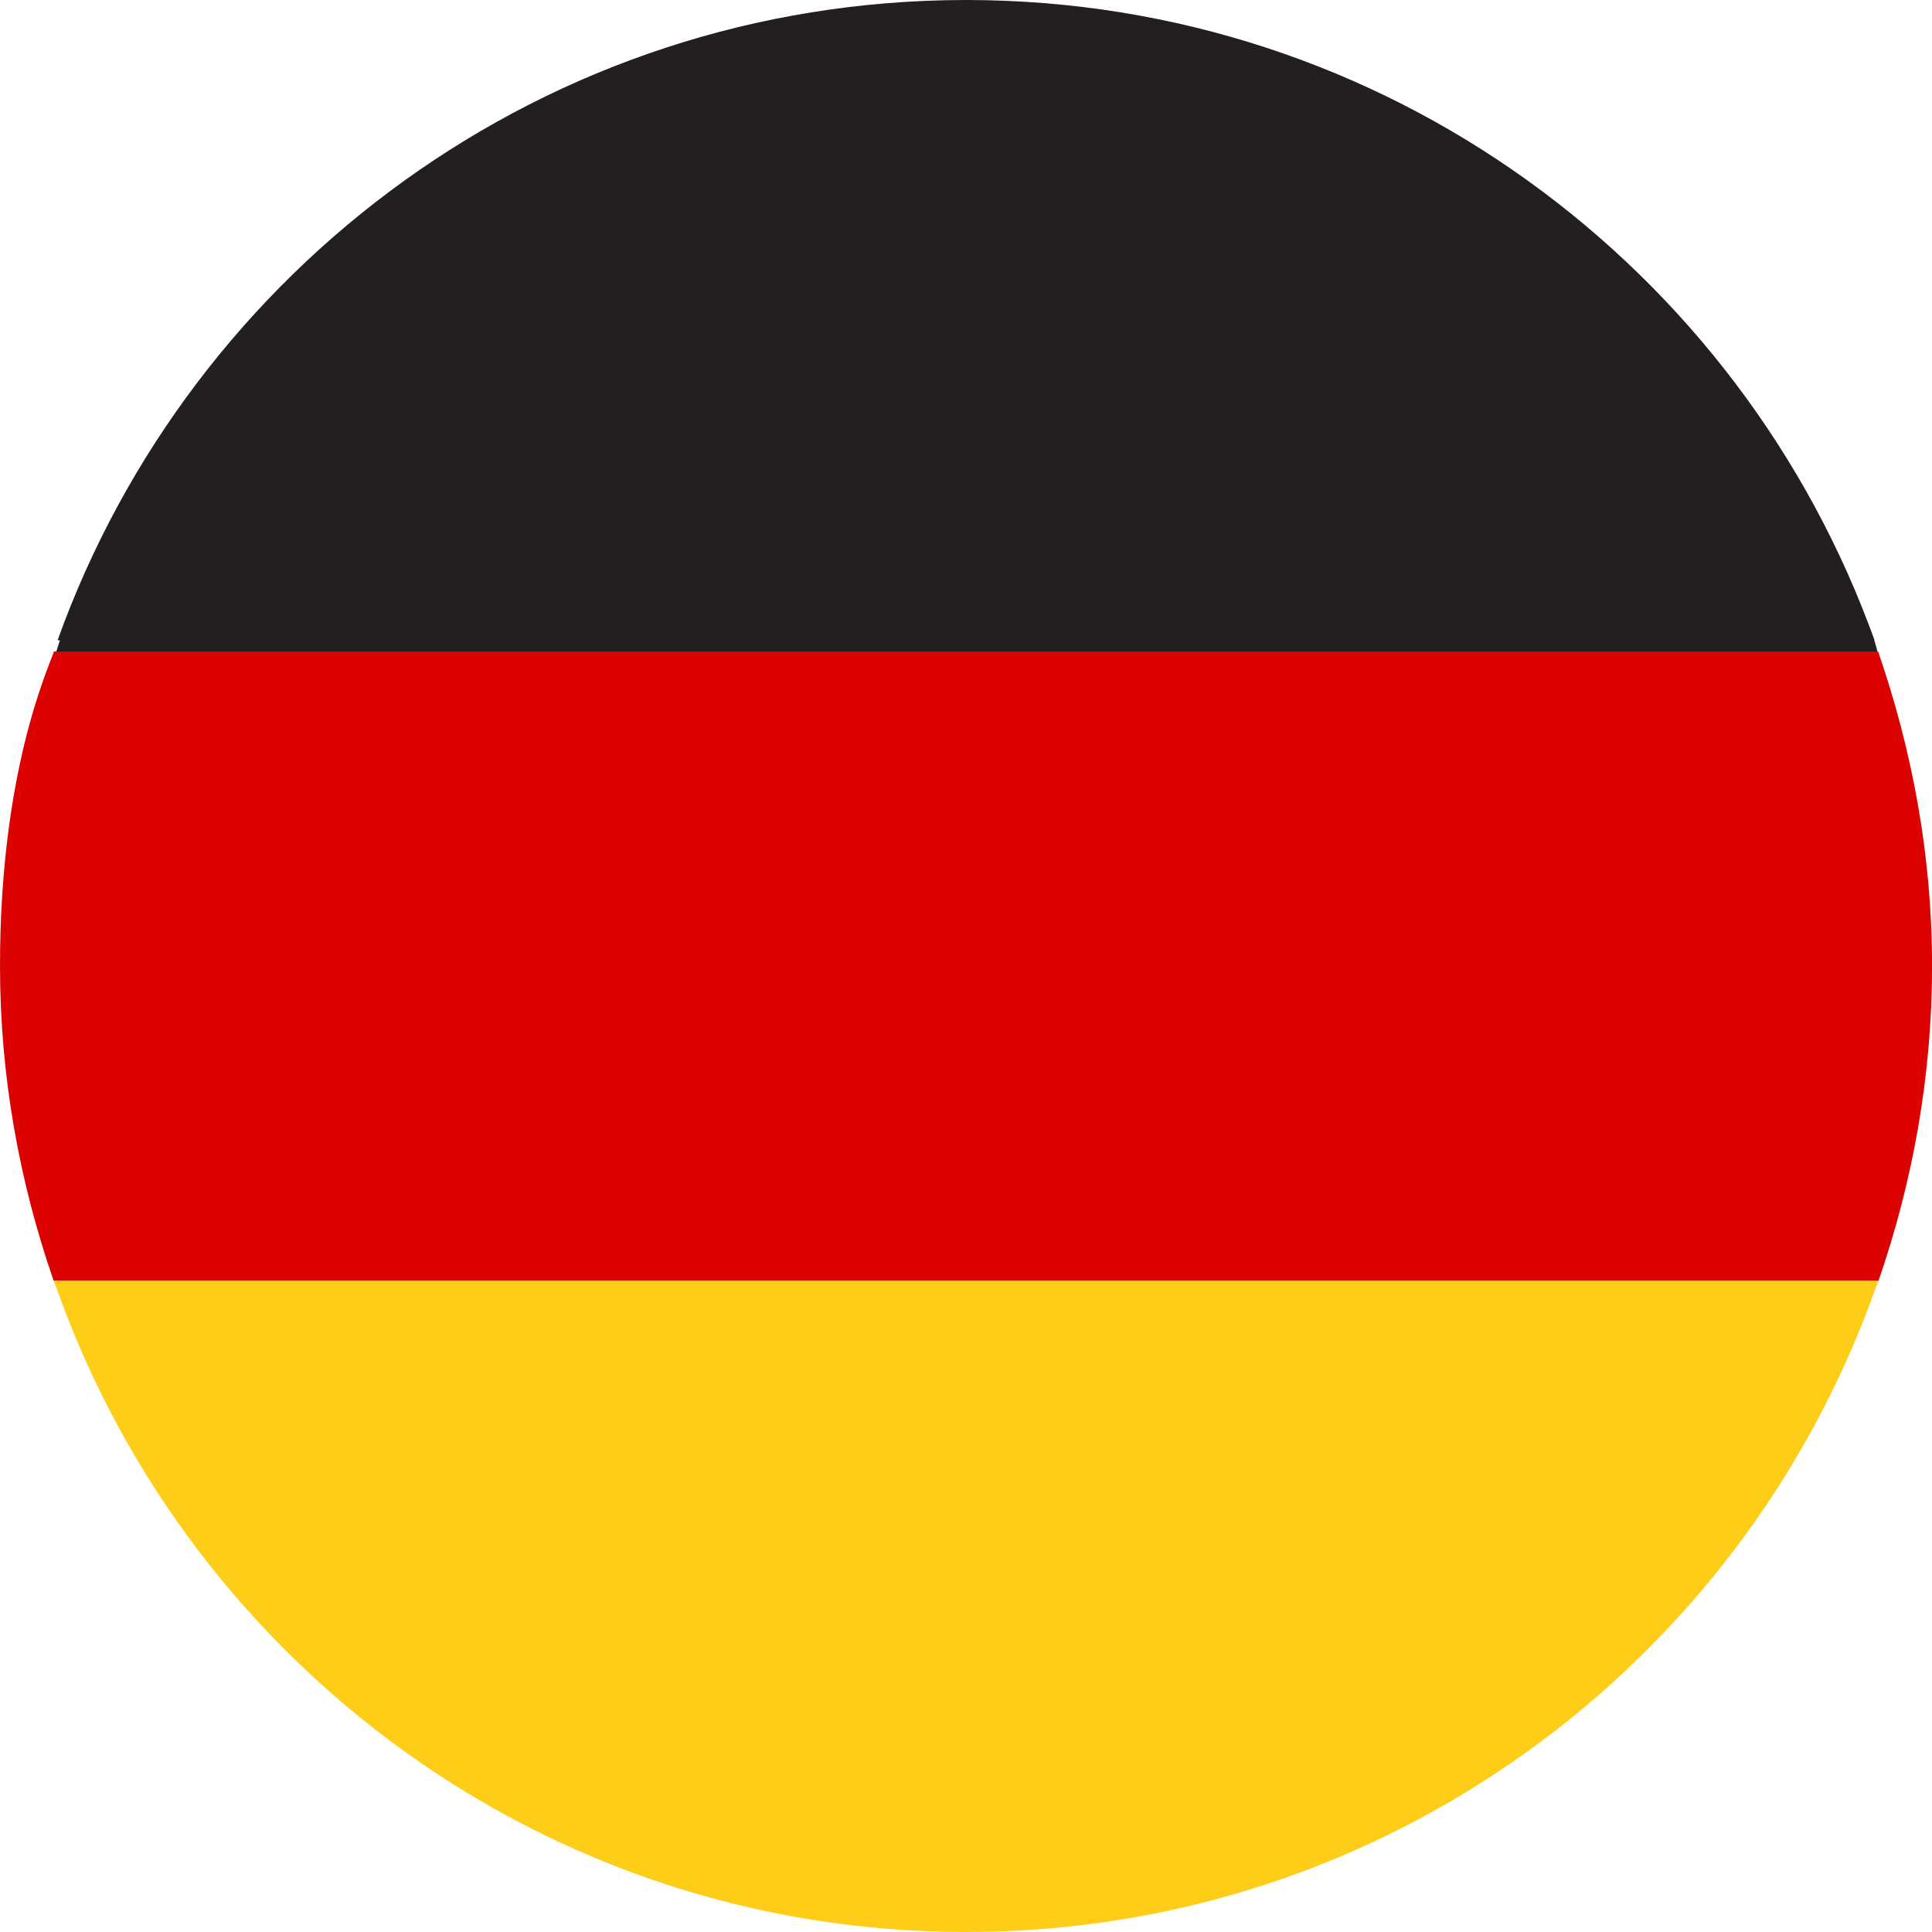 <svg width="30" height="30" viewBox="0 0 30 30" fill="none" xmlns="http://www.w3.org/2000/svg">
<path d="M15.017 0H14.986C8.485 0.007 2.97 4.155 0.894 9.942H29.107C27.032 4.155 21.516 0.007 15.017 0Z" fill="#231F20"/>
<path d="M14.955 0.767H14.922C8.386 0.773 1.118 7.304 0.752 10.708H29.125C30.001 8.885 21.491 0.773 14.955 0.767Z" fill="#231F20"/>
<path d="M29.163 10.116H0.838C0.741 10.401 0 11.989 0 14.999C0 16.712 0.301 18.351 0.832 19.884H29.171C29.7 18.351 30.001 16.712 30.001 14.999C30.001 13.287 29.693 11.649 29.163 10.116Z" fill="#DC0201"/>
<path d="M15 30C21.508 30 27.025 25.849 29.104 20.058C29.123 19.999 29.151 19.943 29.171 19.884H0.832C0.851 19.943 0.879 19.999 0.898 20.058C2.975 25.849 8.493 30 15 30Z" fill="#FECD17"/>
</svg>
